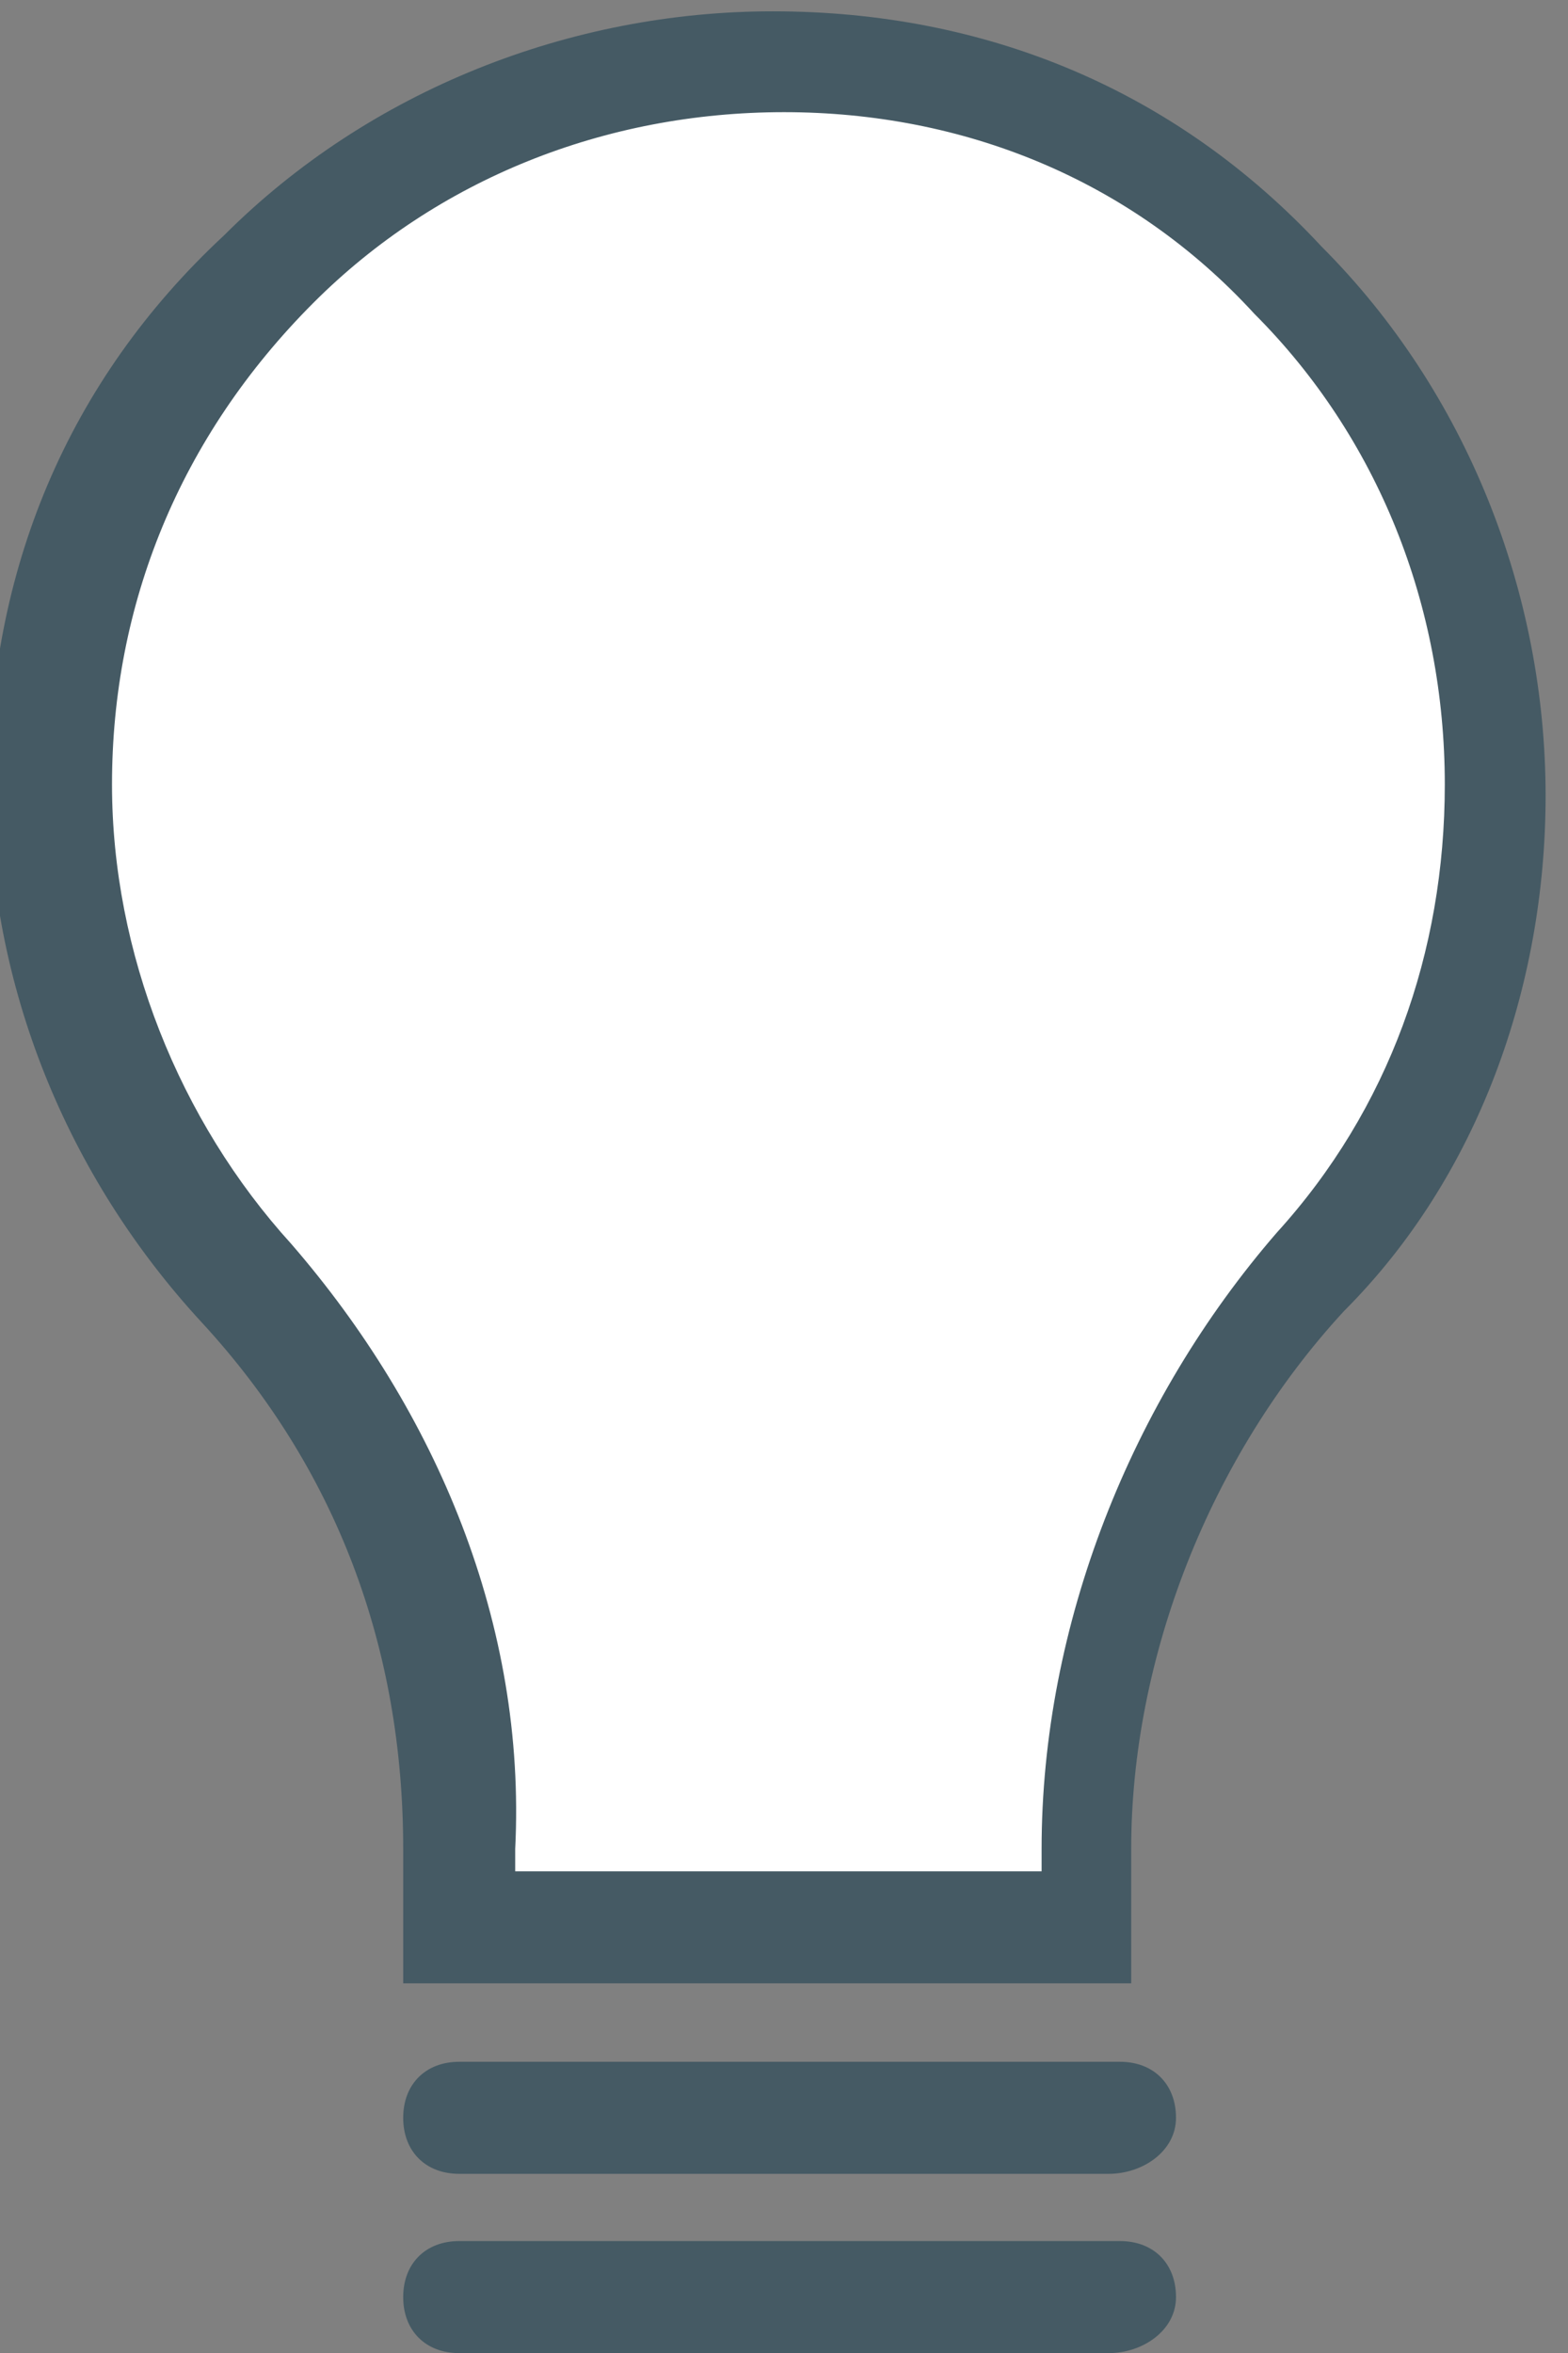 <?xml version="1.0" encoding="utf-8"?>
<!-- Generator: Adobe Illustrator 24.0.2, SVG Export Plug-In . SVG Version: 6.00 Build 0)  -->
<svg version="1.1" id="レイヤー_1" xmlns="http://www.w3.org/2000/svg" xmlns:xlink="http://www.w3.org/1999/xlink" x="0px"
	 y="0px" width="14px" height="21px" viewBox="0 0 14 21" style="enable-background:new 0 0 14 21;" xml:space="preserve">
<rect x="0" y="0" width="14" height="21" fill="#808080" stroke="none"/>
<style type="text/css">
	.st0{fill:#FFFFFF;}
	.st1{fill:#455A64;}
</style>
<g id="グループ_2216" transform="translate(-27.207 -2454.923)">
	<g id="グループ_2215" transform="translate(27.707 2455.424)">
		<g>
			<path id="パス_1513_1_" class="st0" d="M13,6.5C13,2.9,10.1,0,6.5,0C2.9,0,0,2.9,0,6.5c0,1.6,0.6,3.2,1.8,4.4
				C3,12.3,3.7,14.1,3.6,16v0.8h5.7V16c0-1.9,0.7-3.8,2-5.2C12.4,9.6,13,8.1,13,6.5z"/>
			<path class="st1" d="M9.8,17.2H3.1V16c0-1.8-0.6-3.4-1.8-4.7c-1.2-1.3-1.9-3-1.9-4.8c0-1.9,0.7-3.6,2.1-4.9c1.3-1.3,3.1-2,4.9-2
				c0,0,0,0,0,0c1.9,0,3.6,0.7,4.9,2.1c1.3,1.3,2,3.1,2,4.9c0,1.7-0.6,3.4-1.8,4.6c-1.2,1.3-1.9,3.1-1.9,4.8V17.2z M4.1,16.2h4.7V16
				c0-2,0.8-4,2.1-5.5c1-1.1,1.5-2.5,1.5-4v0c0-1.6-0.6-3.1-1.7-4.2C9.6,1.1,8.1,0.5,6.5,0.5c0,0,0,0,0,0c-1.6,0-3.1,0.6-4.2,1.7
				C1.1,3.4,0.5,4.9,0.5,6.5c0,1.5,0.6,3,1.6,4.1c1.3,1.5,2.1,3.4,2,5.4V16.2z"/>
		</g>
		<path class="st1" d="M9.4,18.9H3.6c-0.3,0-0.5-0.2-0.5-0.5s0.2-0.5,0.5-0.5h5.9c0.3,0,0.5,0.2,0.5,0.5S9.7,18.9,9.4,18.9z"/>
		<path class="st1" d="M9.4,20.5H3.6c-0.3,0-0.5-0.2-0.5-0.5s0.2-0.5,0.5-0.5h5.9c0.3,0,0.5,0.2,0.5,0.5S9.7,20.5,9.4,20.5z"/>
	</g>
</g>
</svg>
